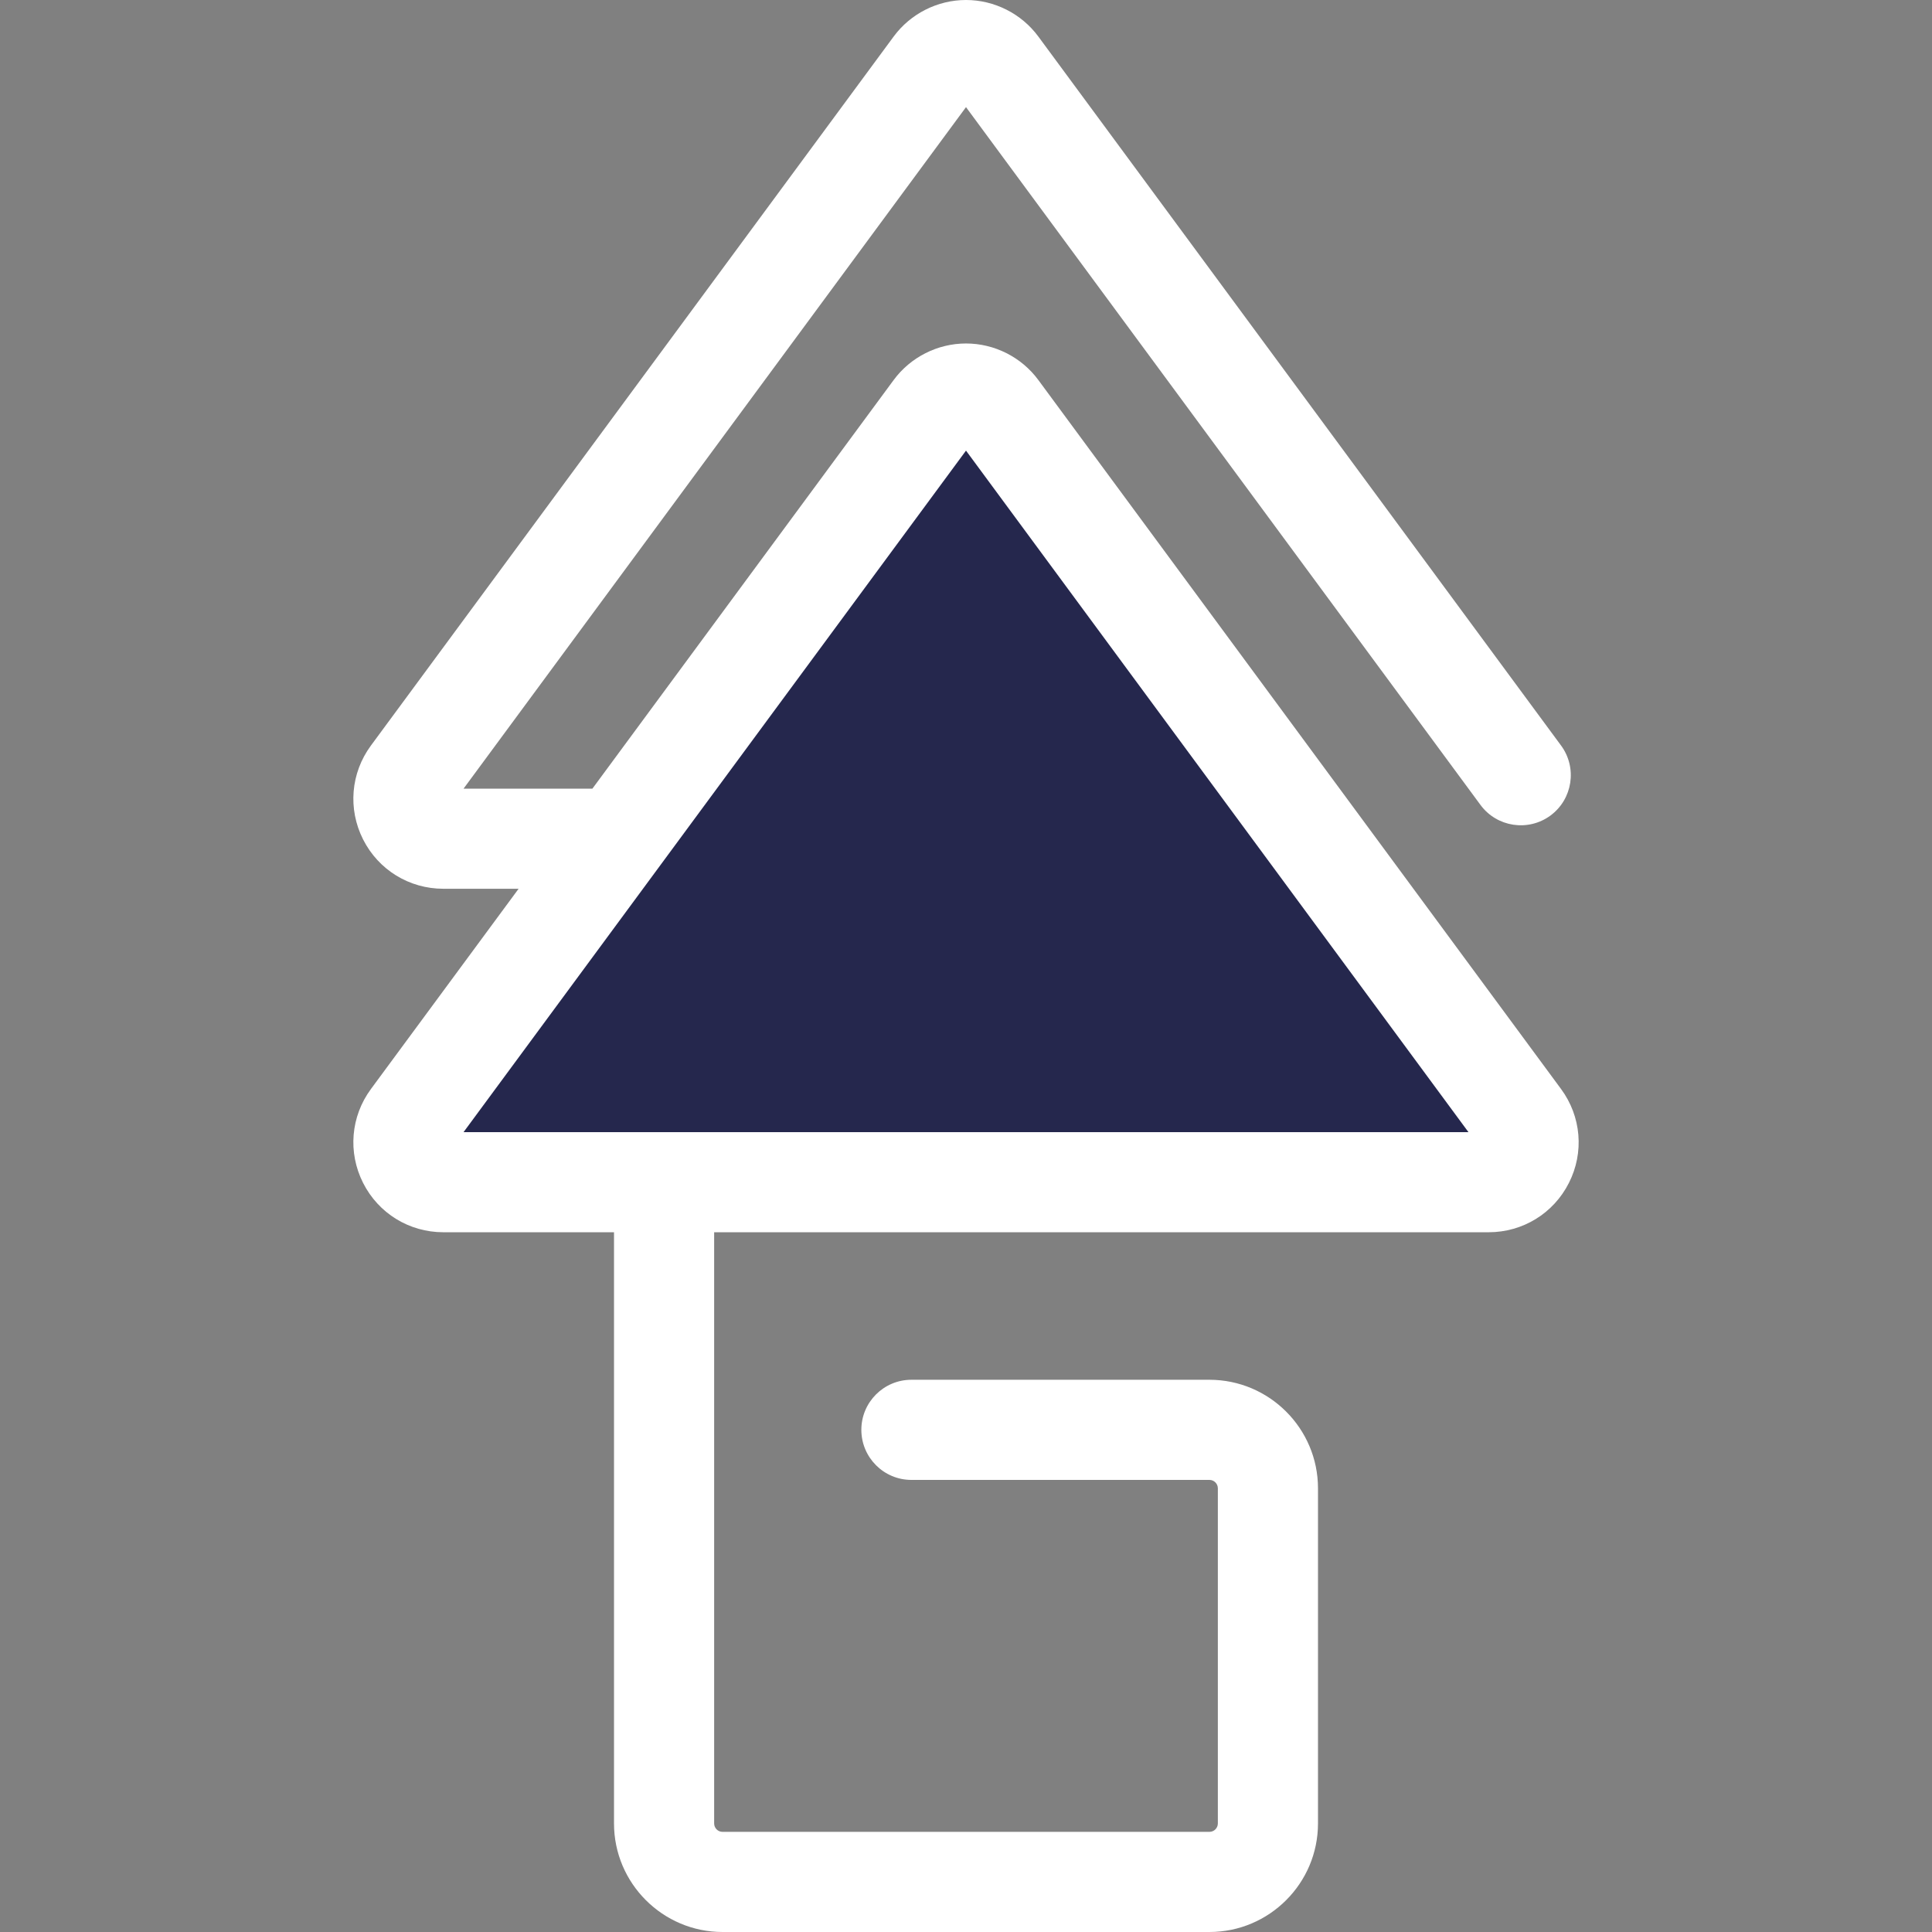 <?xml version="1.0" encoding="UTF-8"?>
<svg xmlns="http://www.w3.org/2000/svg" width="42" height="42" viewBox="0 0 42 42" fill="none">
  <rect x="0" y="0" width="42" height="42" fill="#808080" stroke="none"/>
  <path d="M33.06 24.32L21.697 8.908C21.351 8.438 20.649 8.438 20.303 8.908L8.94 24.32C8.519 24.892 8.927 25.7 9.637 25.7H32.362C33.073 25.7 33.481 24.892 33.06 24.32Z" fill="#25274D"></path>
  <path d="M33.936 23.674L22.573 8.262C22.207 7.764 21.618 7.467 21 7.467C20.382 7.467 19.794 7.764 19.427 8.262L12.878 17.145H10.077L21 2.329L32.184 17.498C32.54 17.982 33.222 18.085 33.706 17.729C34.189 17.372 34.292 16.691 33.936 16.207L22.573 0.795C22.206 0.297 21.618 0 21 0C20.382 0 19.794 0.297 19.427 0.795L8.064 16.207C7.624 16.804 7.559 17.586 7.893 18.248C8.227 18.91 8.896 19.321 9.638 19.321H11.274L8.064 23.674C7.624 24.271 7.559 25.053 7.893 25.715C8.227 26.377 8.896 26.788 9.638 26.788H13.348V39.64C13.348 40.941 14.407 42 15.708 42H26.292C27.593 42 28.652 40.941 28.652 39.64V32.355C28.652 31.054 27.593 29.995 26.292 29.995H19.813C19.212 29.995 18.725 30.482 18.725 31.083C18.725 31.684 19.212 32.172 19.813 32.172H26.292C26.393 32.172 26.475 32.254 26.475 32.355V39.64C26.475 39.741 26.393 39.823 26.292 39.823H15.708C15.607 39.823 15.525 39.741 15.525 39.64V26.788H32.362C33.104 26.788 33.773 26.377 34.107 25.715C34.442 25.053 34.376 24.271 33.936 23.674ZM10.077 24.612L21 9.796L31.923 24.612H10.077Z" fill="white"></path>
</svg>

